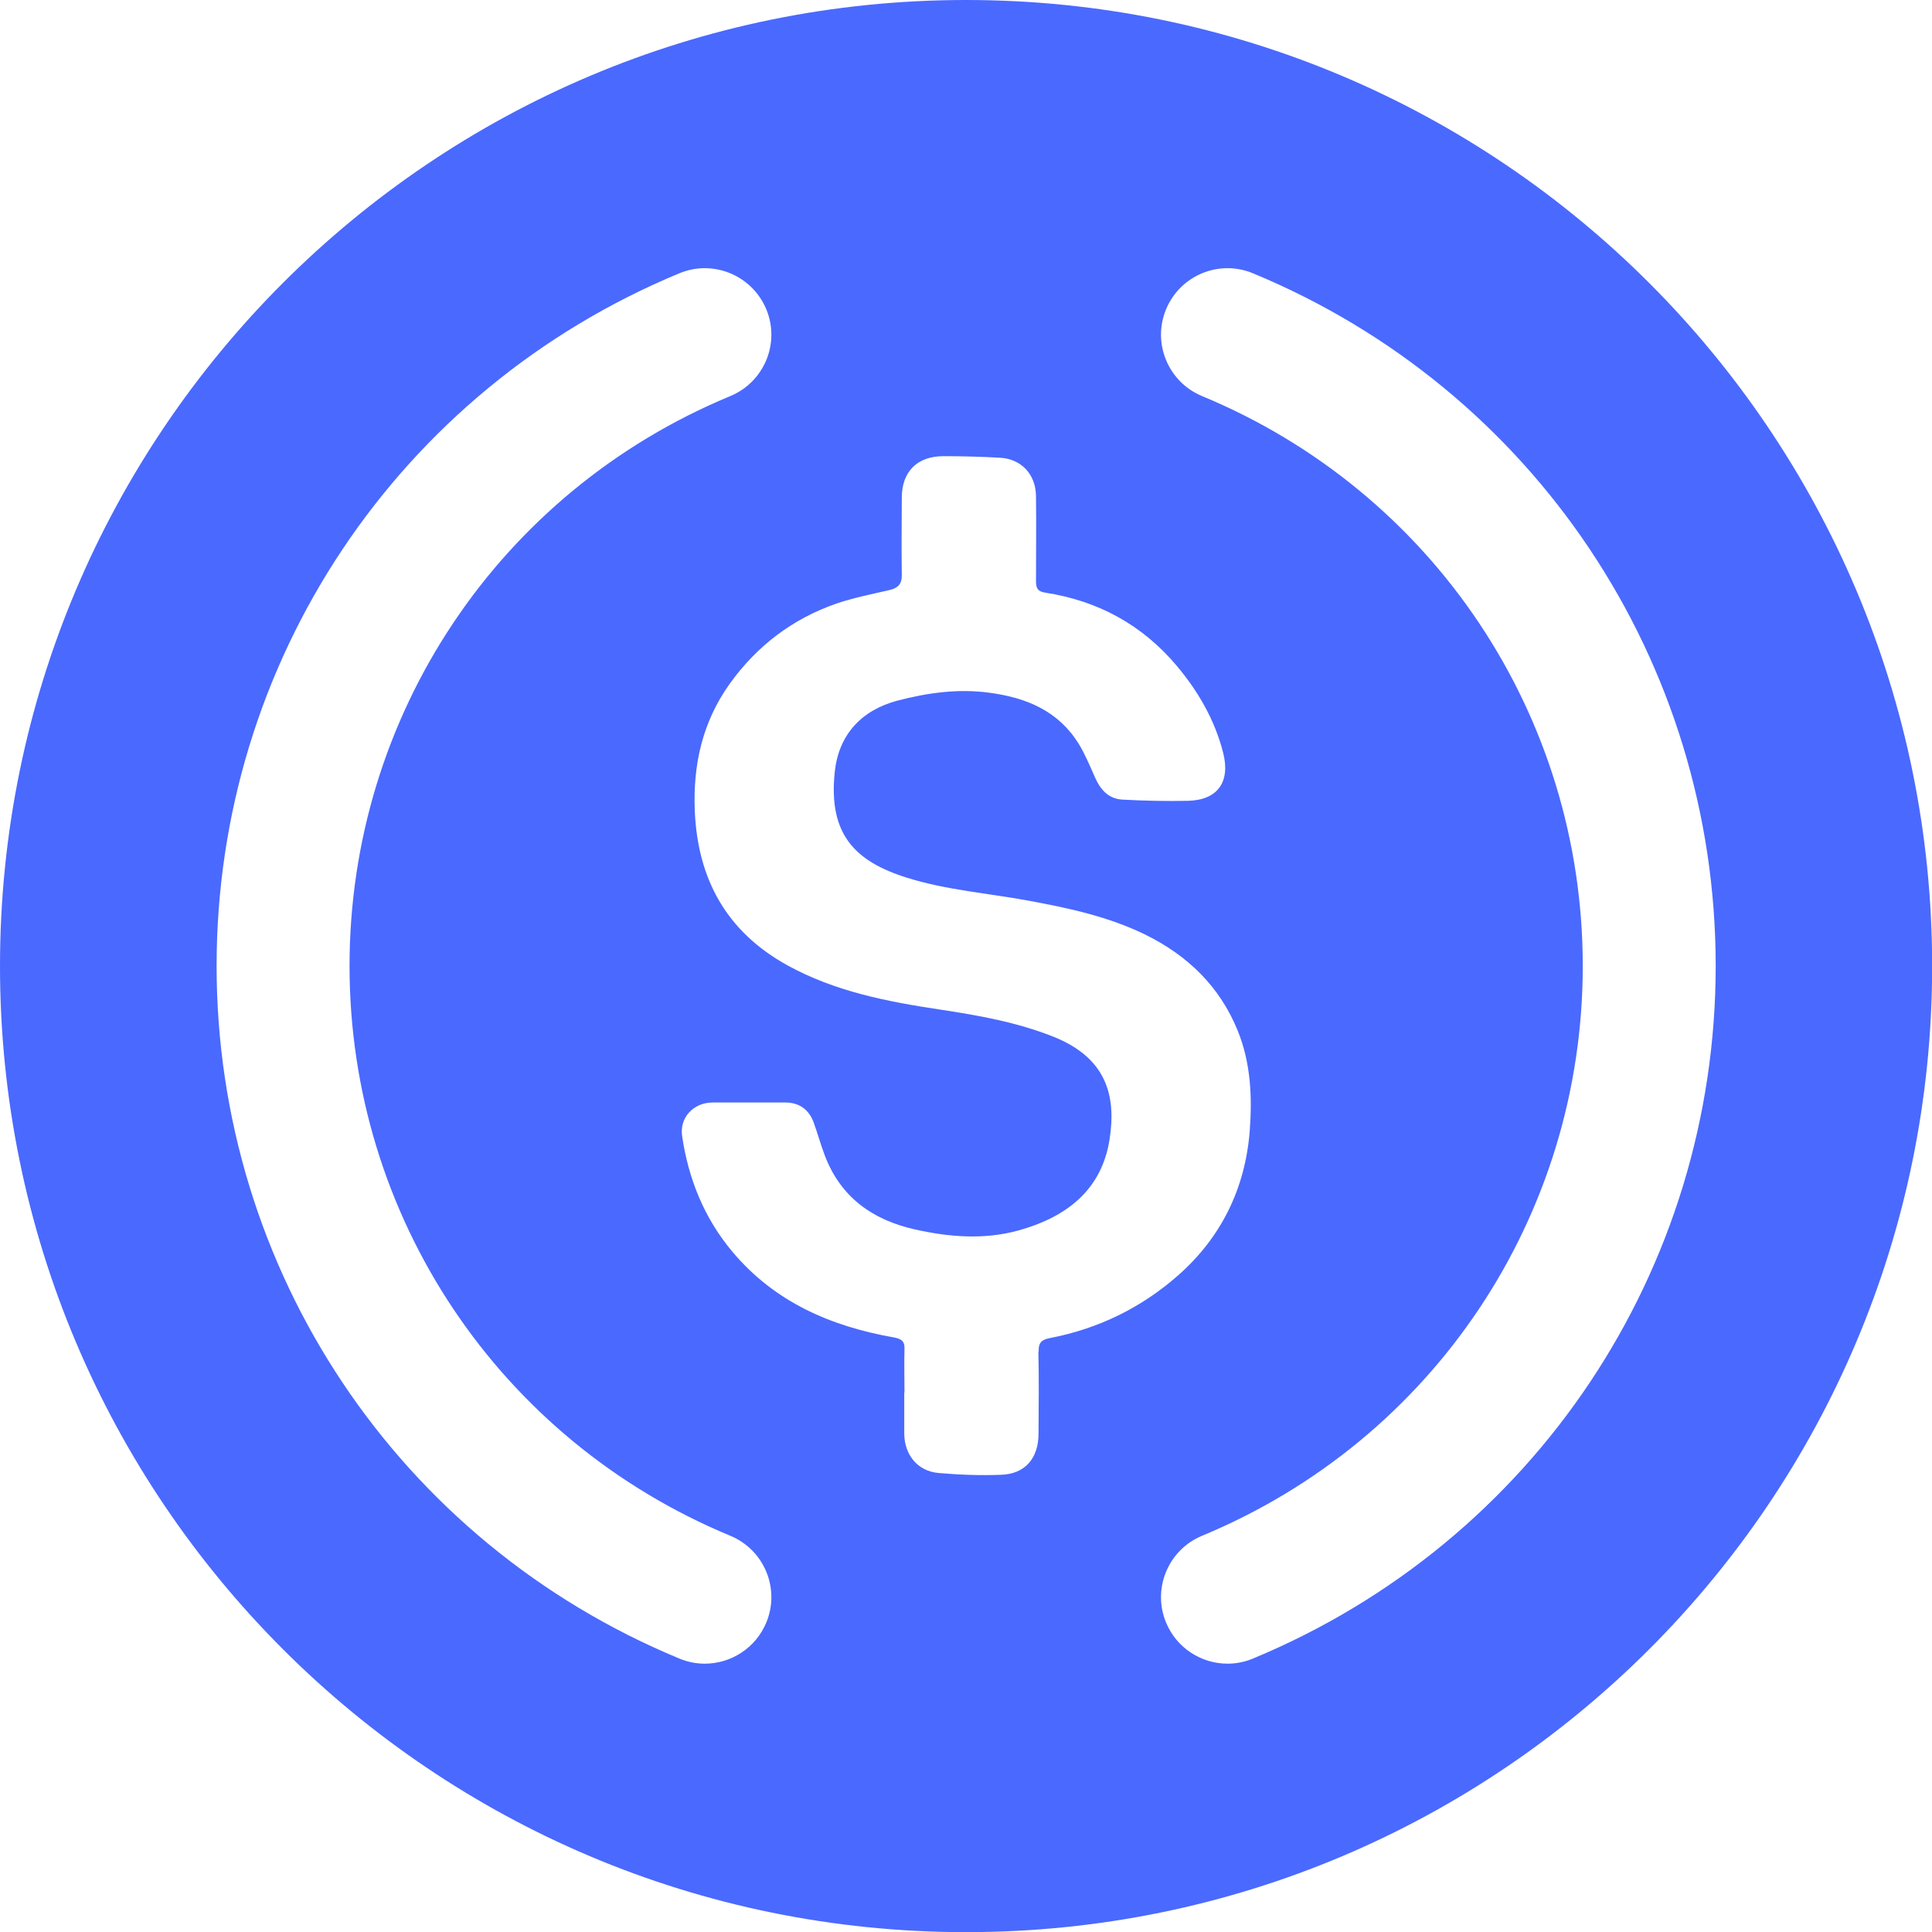 <svg width="26" height="26" viewBox="0 0 26 26" fill="none" xmlns="http://www.w3.org/2000/svg">
<path d="M13.001 0C5.82 0 0 5.82 0 13.001C0 20.183 5.82 26.002 13.001 26.002C20.183 26.002 26.002 20.183 26.002 13.001C26.002 5.82 20.18 0 13.001 0ZM10.312 21.837C10.168 22.181 9.835 22.389 9.484 22.389C9.37 22.389 9.254 22.367 9.142 22.32C5.359 20.753 2.915 17.093 2.915 12.999C2.915 8.905 5.359 5.247 9.142 3.678C9.598 3.488 10.121 3.705 10.312 4.161C10.502 4.617 10.285 5.14 9.829 5.33C6.716 6.62 4.704 9.63 4.704 12.999C4.704 16.368 6.716 19.378 9.829 20.668C10.285 20.858 10.502 21.381 10.312 21.837ZM13.974 18.19C13.983 18.557 13.978 18.926 13.976 19.293C13.976 19.623 13.797 19.836 13.473 19.847C13.191 19.858 12.909 19.847 12.63 19.823C12.351 19.798 12.174 19.583 12.169 19.299C12.169 19.203 12.169 19.107 12.169 19.013C12.169 18.922 12.169 18.832 12.169 18.74H12.172C12.172 18.548 12.167 18.358 12.172 18.166C12.176 18.063 12.152 18.023 12.037 18C11.188 17.851 10.428 17.526 9.858 16.847C9.478 16.395 9.265 15.867 9.18 15.291C9.142 15.038 9.334 14.839 9.587 14.837C9.913 14.837 10.242 14.837 10.569 14.837C10.752 14.837 10.884 14.928 10.949 15.103C11.002 15.248 11.043 15.4 11.098 15.545C11.311 16.111 11.742 16.417 12.312 16.545C12.771 16.648 13.238 16.686 13.699 16.561C14.336 16.386 14.821 16.028 14.931 15.34C15.029 14.729 14.877 14.231 14.175 13.951C13.685 13.757 13.173 13.665 12.655 13.587C11.941 13.48 11.235 13.343 10.595 12.99C9.779 12.538 9.388 11.834 9.35 10.908C9.325 10.287 9.455 9.717 9.815 9.209C10.182 8.695 10.665 8.326 11.264 8.12C11.496 8.042 11.738 7.995 11.977 7.939C12.087 7.912 12.138 7.857 12.136 7.74C12.131 7.394 12.134 7.045 12.136 6.698C12.136 6.345 12.346 6.137 12.701 6.139C12.954 6.139 13.205 6.146 13.457 6.16C13.743 6.175 13.938 6.383 13.942 6.674C13.947 7.056 13.942 7.441 13.942 7.823C13.942 7.912 13.963 7.959 14.063 7.975C14.779 8.085 15.376 8.411 15.841 8.966C16.127 9.308 16.348 9.69 16.46 10.128C16.561 10.522 16.388 10.768 15.986 10.777C15.695 10.783 15.402 10.777 15.11 10.761C14.917 10.752 14.808 10.627 14.734 10.457C14.667 10.305 14.602 10.15 14.517 10.01C14.242 9.567 13.815 9.39 13.319 9.323C12.896 9.265 12.485 9.323 12.08 9.428C11.59 9.558 11.284 9.889 11.233 10.396C11.148 11.224 11.501 11.593 12.212 11.814C12.742 11.979 13.294 12.02 13.837 12.12C14.374 12.219 14.911 12.333 15.409 12.576C15.984 12.858 16.415 13.276 16.657 13.871C16.833 14.305 16.853 14.765 16.818 15.223C16.757 15.993 16.435 16.652 15.856 17.162C15.362 17.598 14.781 17.882 14.13 18.007C14.025 18.027 13.974 18.063 13.978 18.184L13.974 18.19ZM16.862 22.32C16.75 22.367 16.634 22.389 16.52 22.389C16.169 22.389 15.836 22.181 15.693 21.837C15.503 21.381 15.72 20.858 16.176 20.668C19.288 19.378 21.3 16.368 21.3 12.999C21.3 9.63 19.288 6.62 16.176 5.33C15.72 5.14 15.503 4.617 15.693 4.161C15.883 3.705 16.406 3.488 16.862 3.678C20.645 5.245 23.089 8.905 23.089 12.999C23.089 17.093 20.645 20.75 16.862 22.32Z" fill="#4A69FF"/>
</svg>
